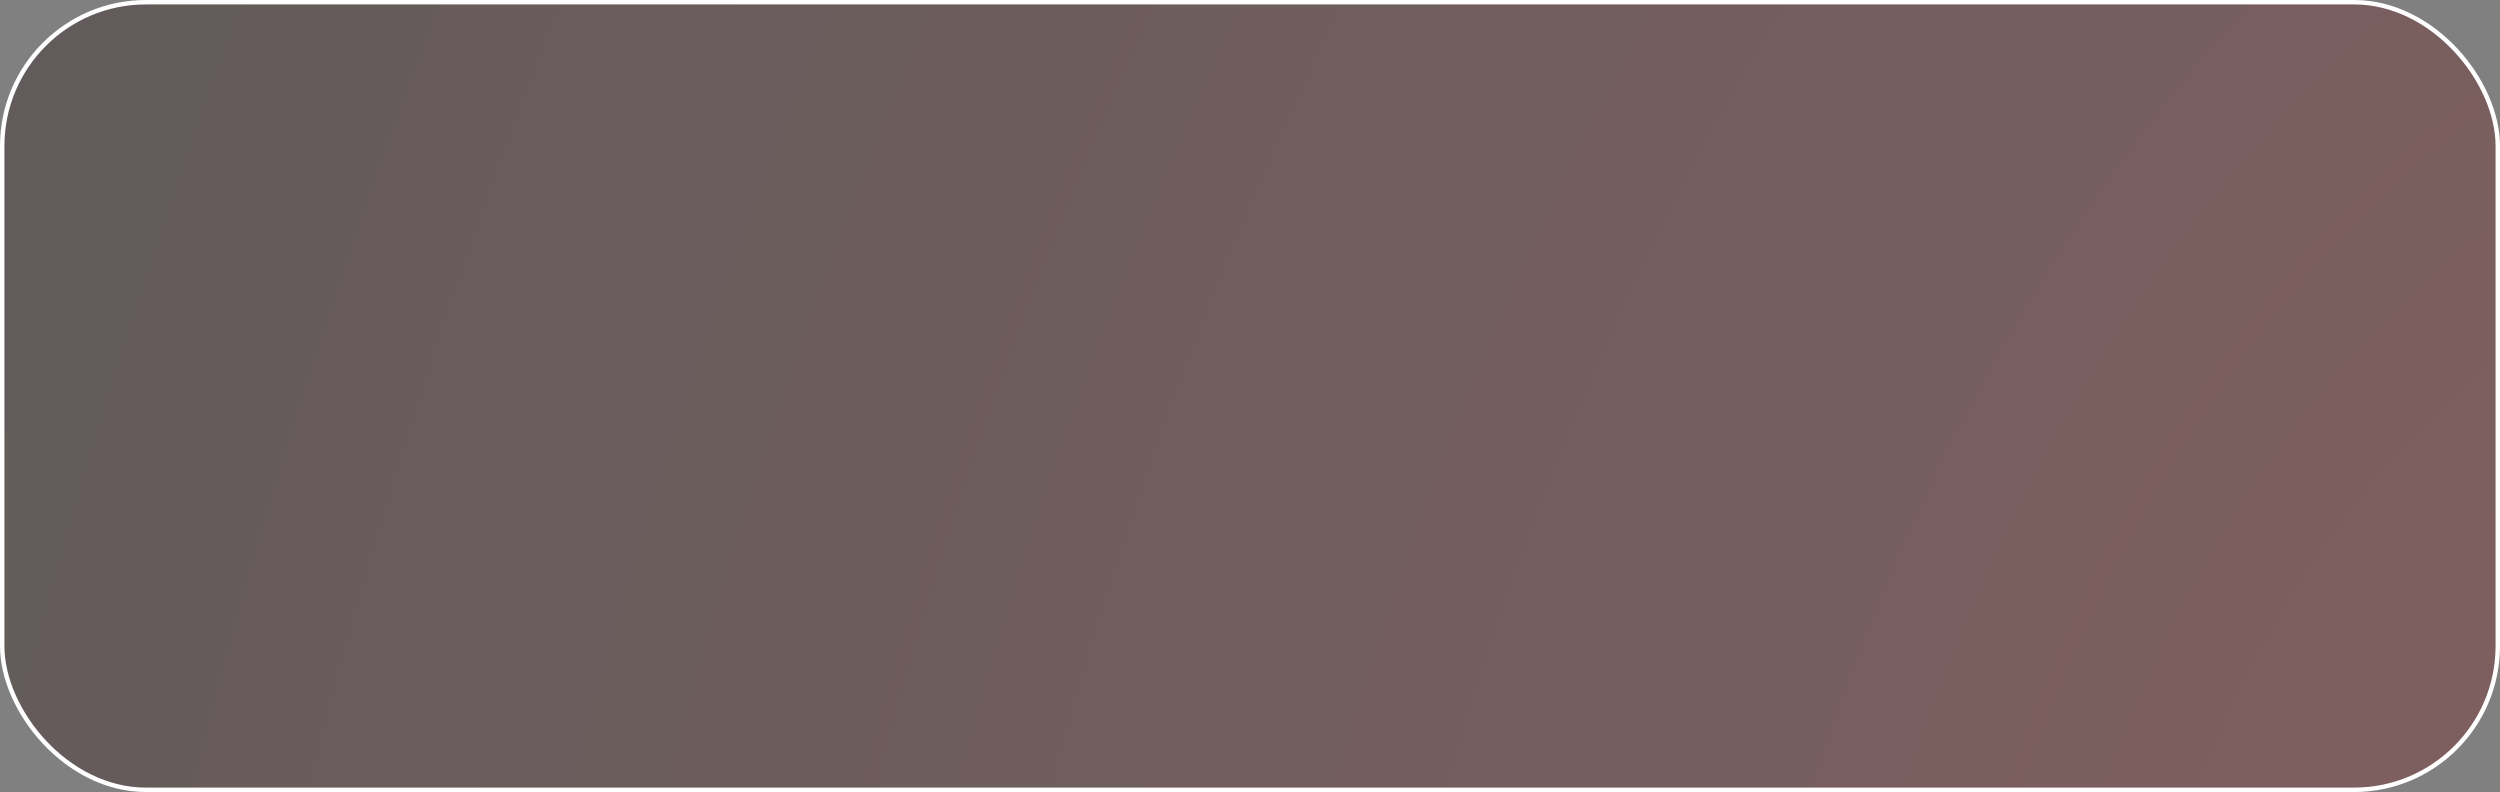 <?xml version="1.0" encoding="UTF-8"?> <svg xmlns="http://www.w3.org/2000/svg" width="565" height="179" viewBox="0 0 565 179" fill="none"><rect x="0" y="0" width="565" height="179" fill="#808080" stroke="none"/><rect x="0.5" y="0.5" width="564" height="178" rx="32.5" fill="url(#paint0_radial_14_333)" fill-opacity="0.3" stroke="white"></rect><defs><radialGradient id="paint0_radial_14_333" cx="0" cy="0" r="1" gradientUnits="userSpaceOnUse" gradientTransform="translate(584.141 211.073) rotate(-160.095) scale(621.256 1040.12)"><stop stop-color="#831616"></stop><stop offset="1" stop-color="#1D0505"></stop></radialGradient></defs></svg> 